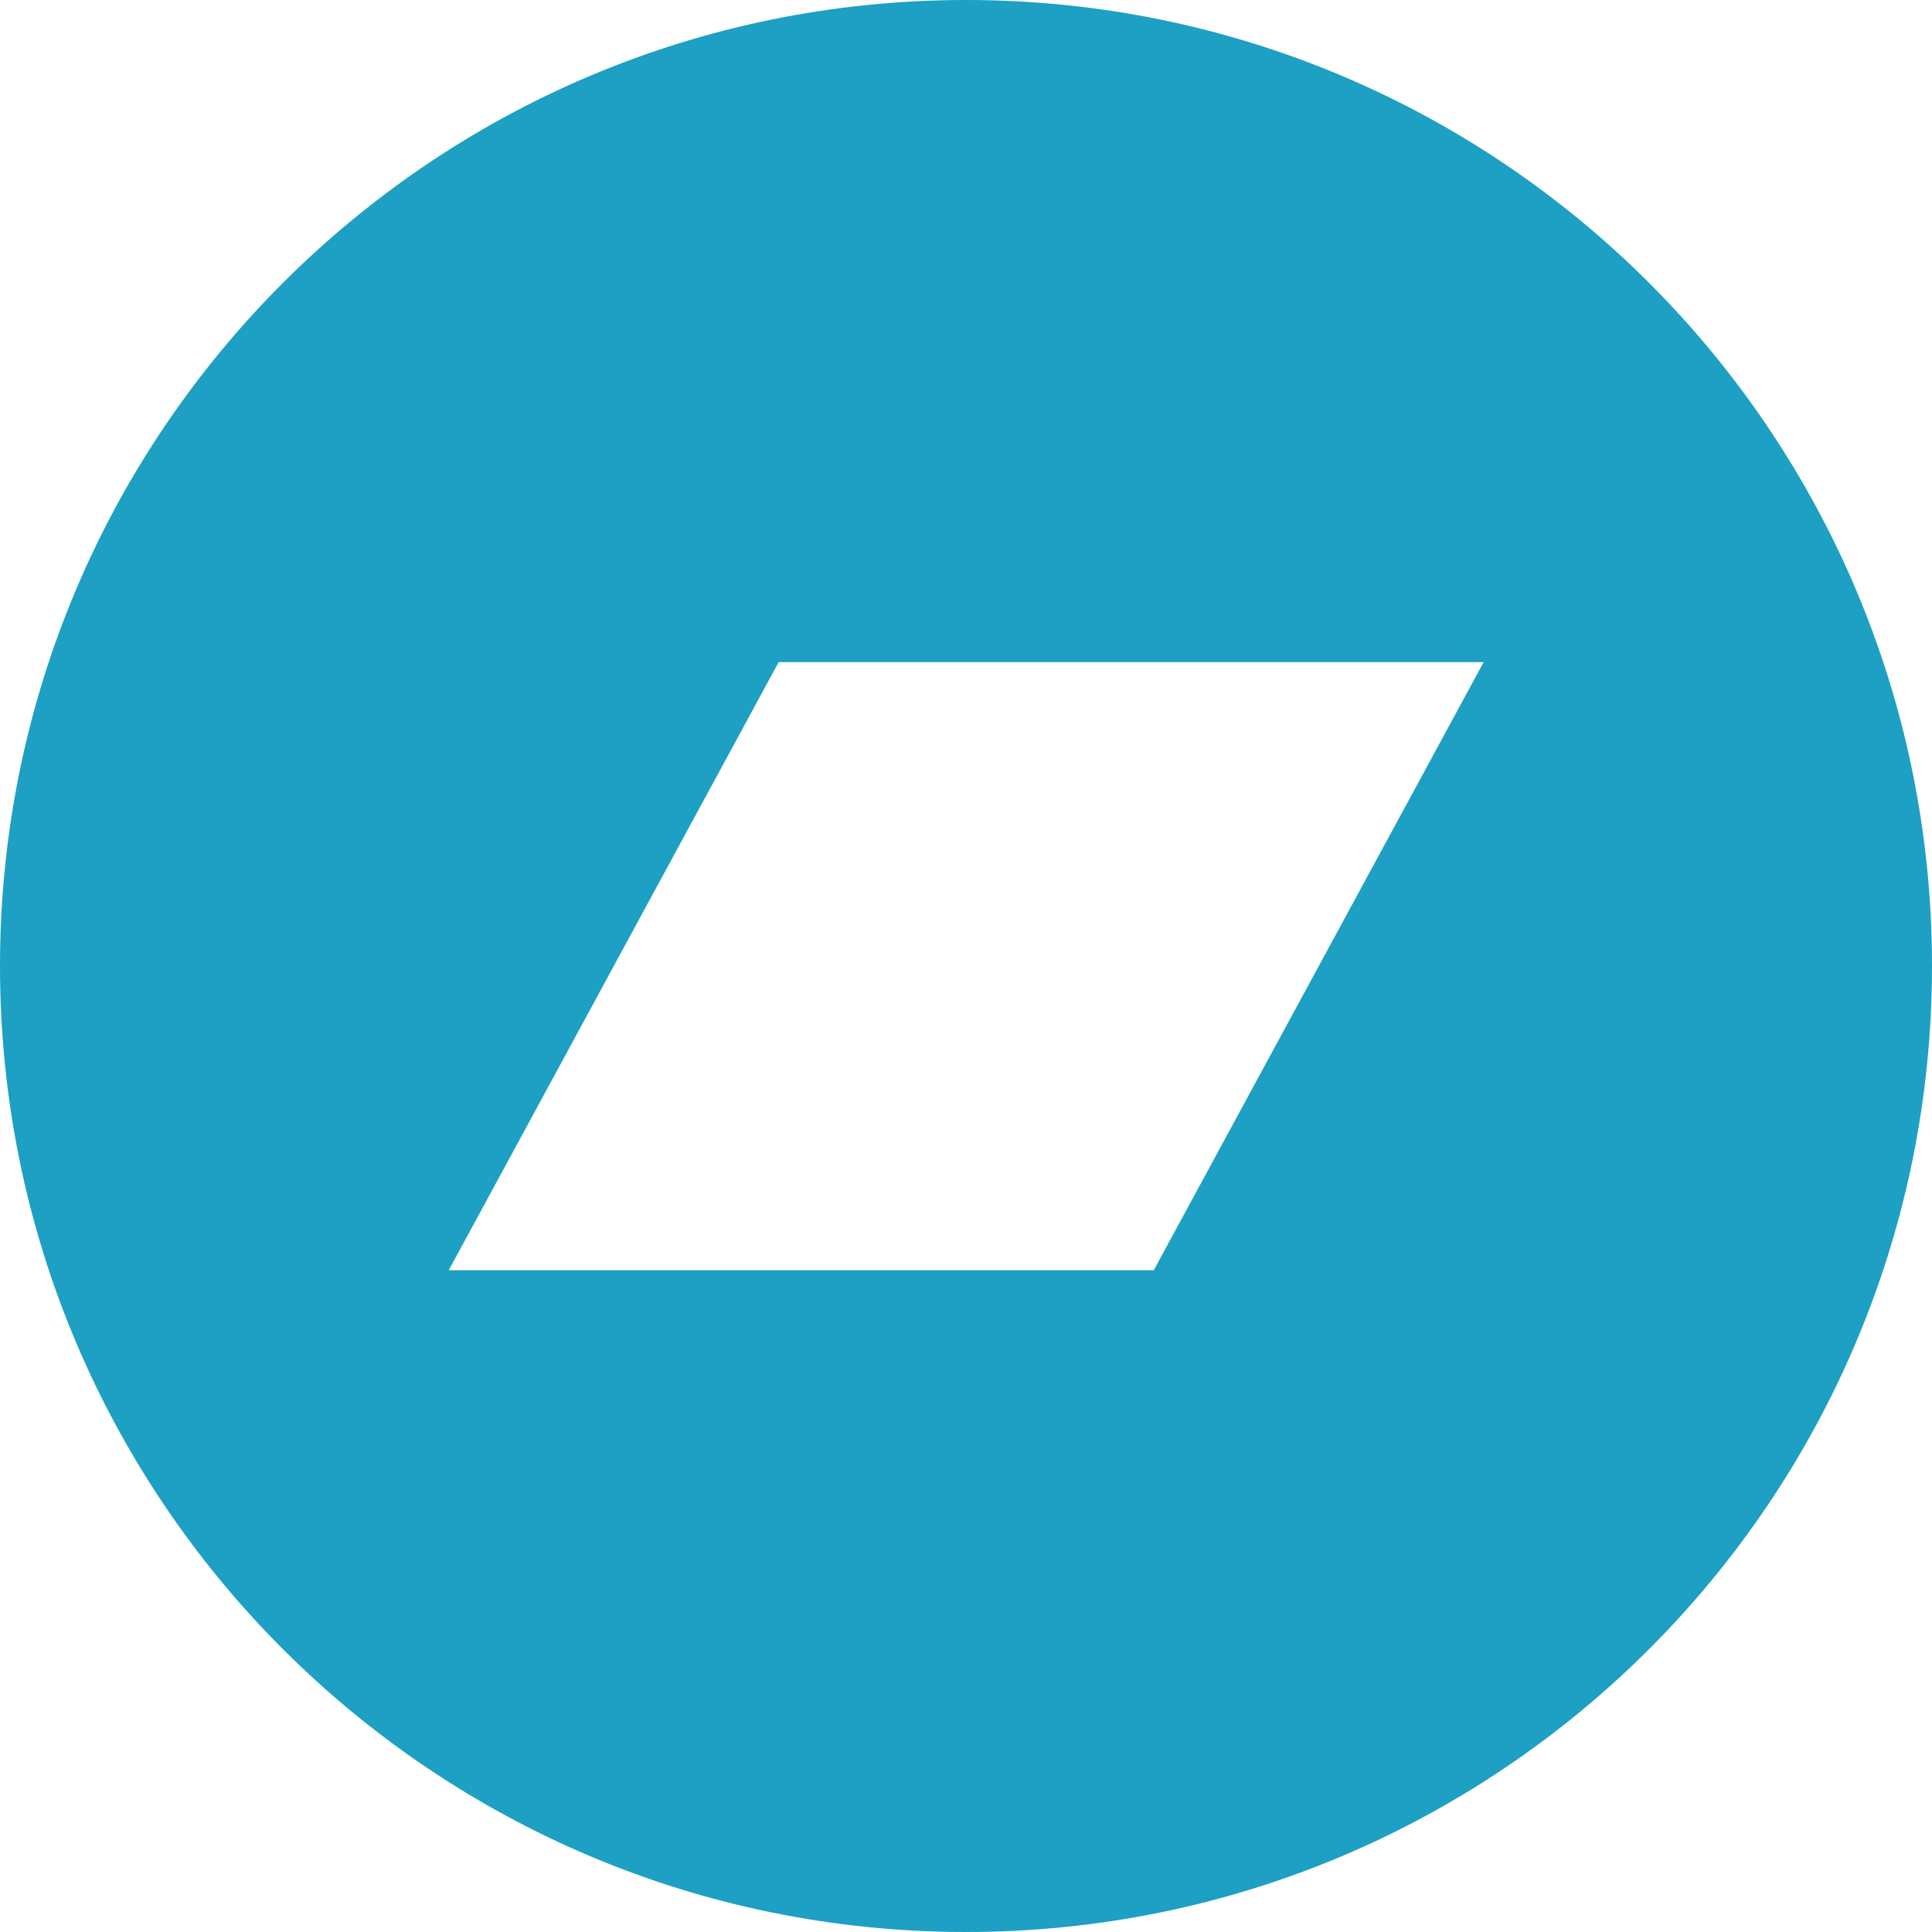 <svg width="45" height="45" viewBox="0 0 45 45" fill="none" xmlns="http://www.w3.org/2000/svg">
<path d="M22.5 0C10.071 0 0 10.071 0 22.5C0 34.929 10.071 45 22.5 45C34.929 45 45 34.929 45 22.5C45 10.071 34.929 0 22.5 0ZM26.873 29.586H10.452L18.136 15.423H34.557L26.873 29.586Z" fill="#1DA0C3"/>
</svg>
